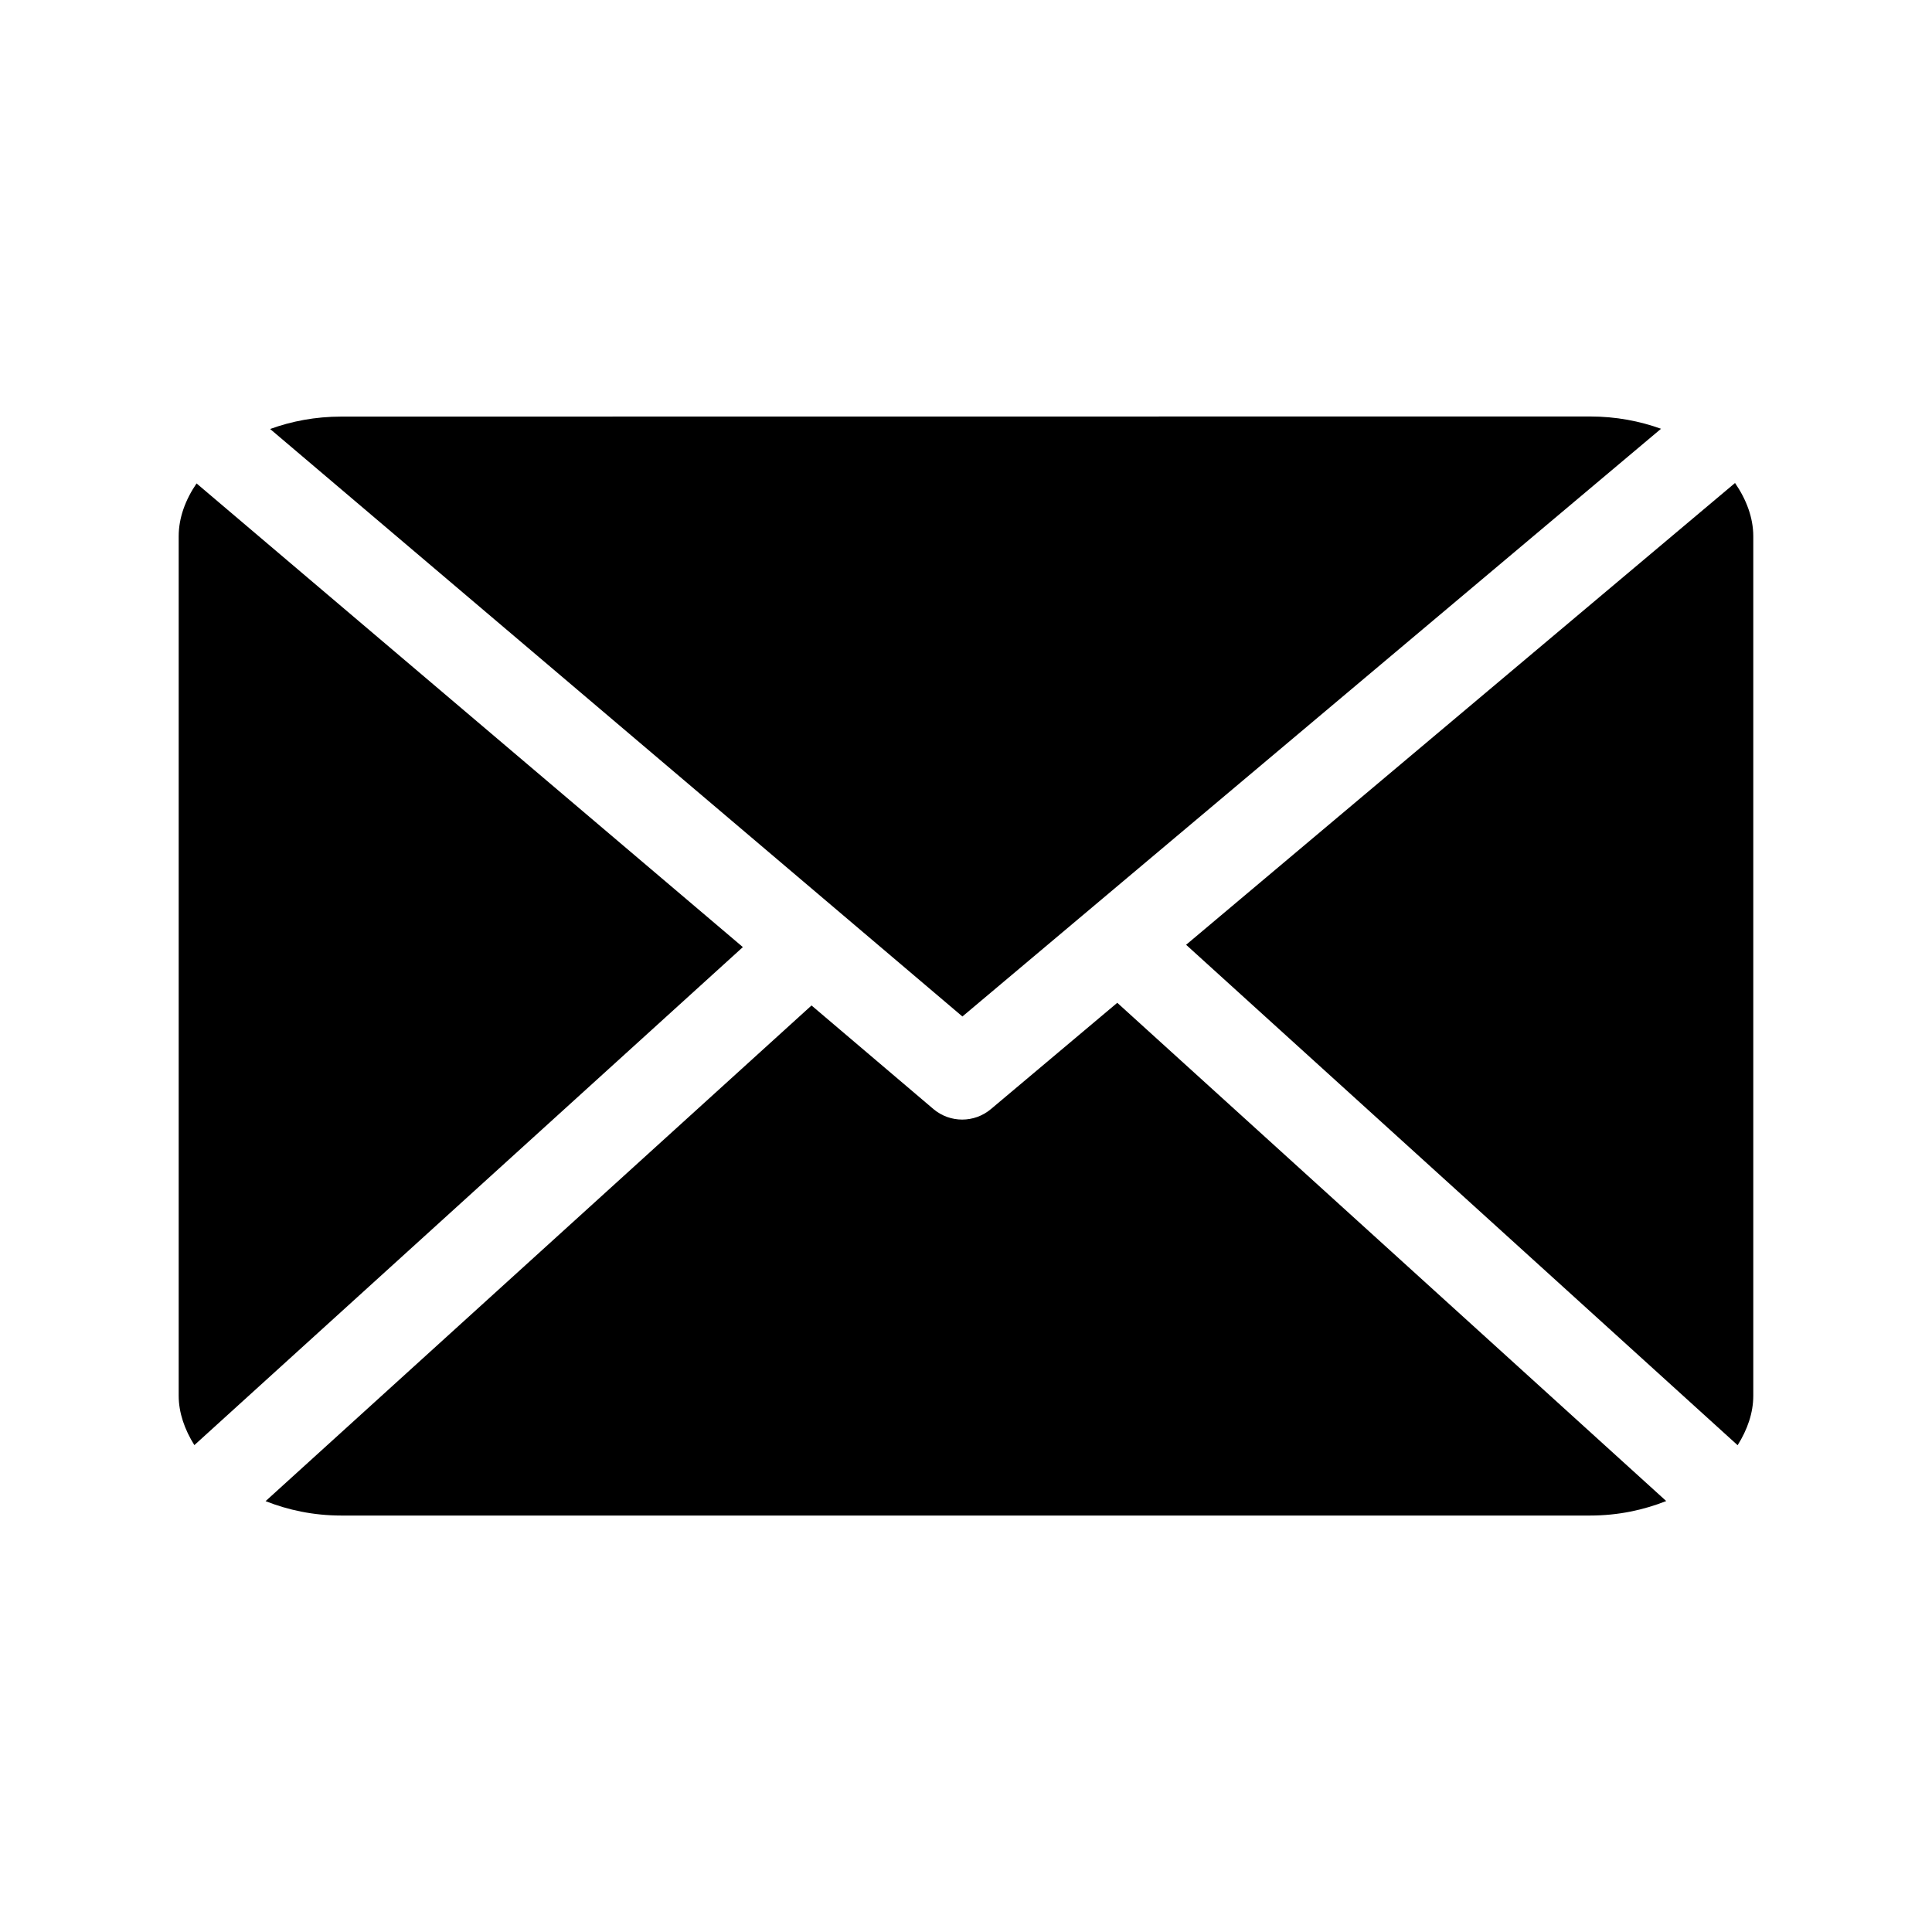 <?xml version="1.0" encoding="UTF-8"?>
<!-- Uploaded to: ICON Repo, www.svgrepo.com, Generator: ICON Repo Mixer Tools -->
<svg fill="#000000" width="800px" height="800px" version="1.1" viewBox="144 144 512 512" xmlns="http://www.w3.org/2000/svg">
 <path d="m565.37 254.37-330.87 0.031c-6.981 0-13.301 1.246-18.91 3.289l183.46 155.69 185.14-155.75c-5.59-2.012-11.887-3.258-18.82-3.258zm38.41 17.648-145.45 122.36 146.16 132.62c2.582-4.113 4.148-8.566 4.148-13.098v-227.77c0-4.918-1.812-9.727-4.828-14.117zm-407.69 0.094c-2.957 4.332-4.734 9.117-4.734 13.992v227.77c0 4.531 1.578 8.984 4.152 13.098l145.36-131.98zm244 137.64-33.488 28.168c-4.398 3.707-10.824 3.707-15.223 0l-32.316-27.461-144.68 131.36c5.894 2.328 12.613 3.816 20.109 3.816h330.87c7.531 0 14.277-1.5 20.203-3.844z"/>
</svg>
